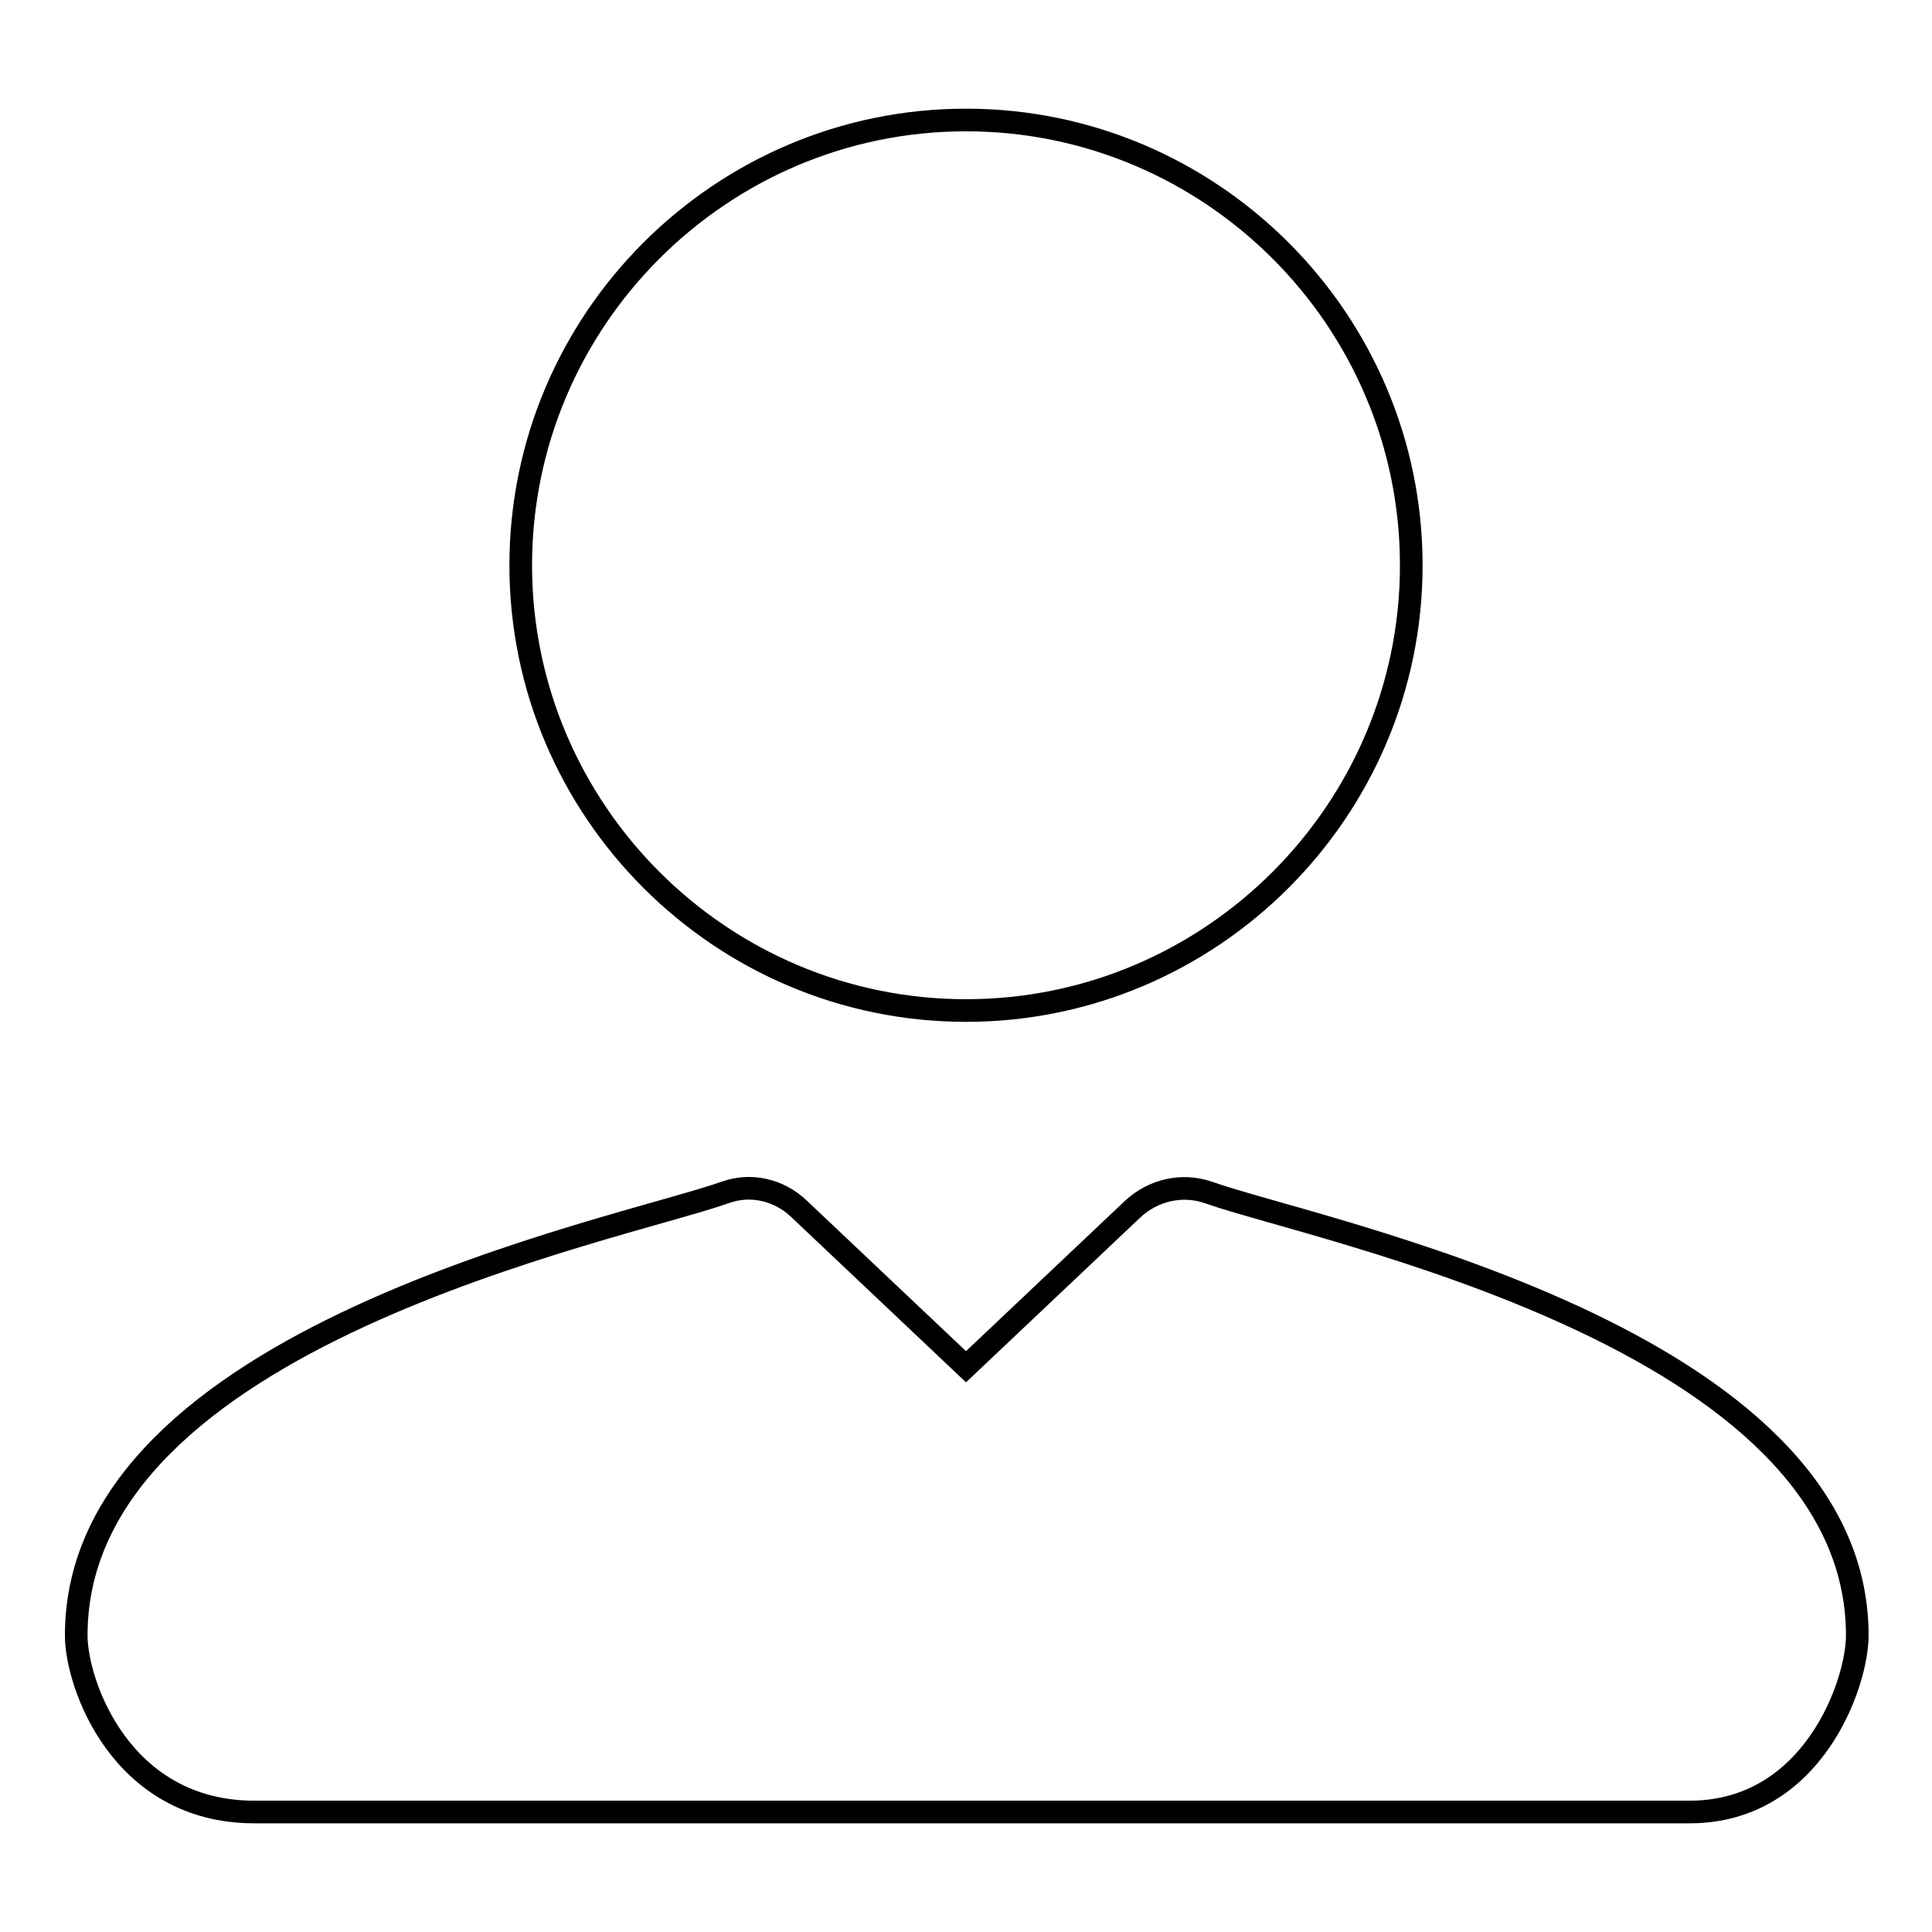 <?xml version="1.0" encoding="utf-8"?>
<!-- Svg Vector Icons : http://www.onlinewebfonts.com/icon -->
<!DOCTYPE svg PUBLIC "-//W3C//DTD SVG 1.1//EN" "http://www.w3.org/Graphics/SVG/1.1/DTD/svg11.dtd">
<svg version="1.1" xmlns="http://www.w3.org/2000/svg" xmlns:xlink="http://www.w3.org/1999/xlink" x="0px" y="0px" viewBox="0 0 256 256" enable-background="new 0 0 256 256" xml:space="preserve">
<g><g><path stroke-width="3" fill-opacity="0" stroke="#000000"  d="M128,133.9c32.5,0,59-26.5,59-59c0-32.5-26.5-59-59-59c-32.5,0-59,26.5-59,59C69,107.4,95.5,133.9,128,133.9z"/><path stroke-width="3" fill-opacity="0" stroke="#000000"  d="M150.1,160.2L128,181.1l-22.1-20.9c-2.7-2.6-6.5-3.4-9.8-2.2c-14.4,5.1-86,19.1-86,58.7c0,6.4,5.9,23.4,23.6,23.4h190.2c16.3,0,22.2-17,22.2-23.4c0-39.6-71.7-53.6-86-58.7C156.6,156.8,152.8,157.7,150.1,160.2z"/></g></g>
</svg>